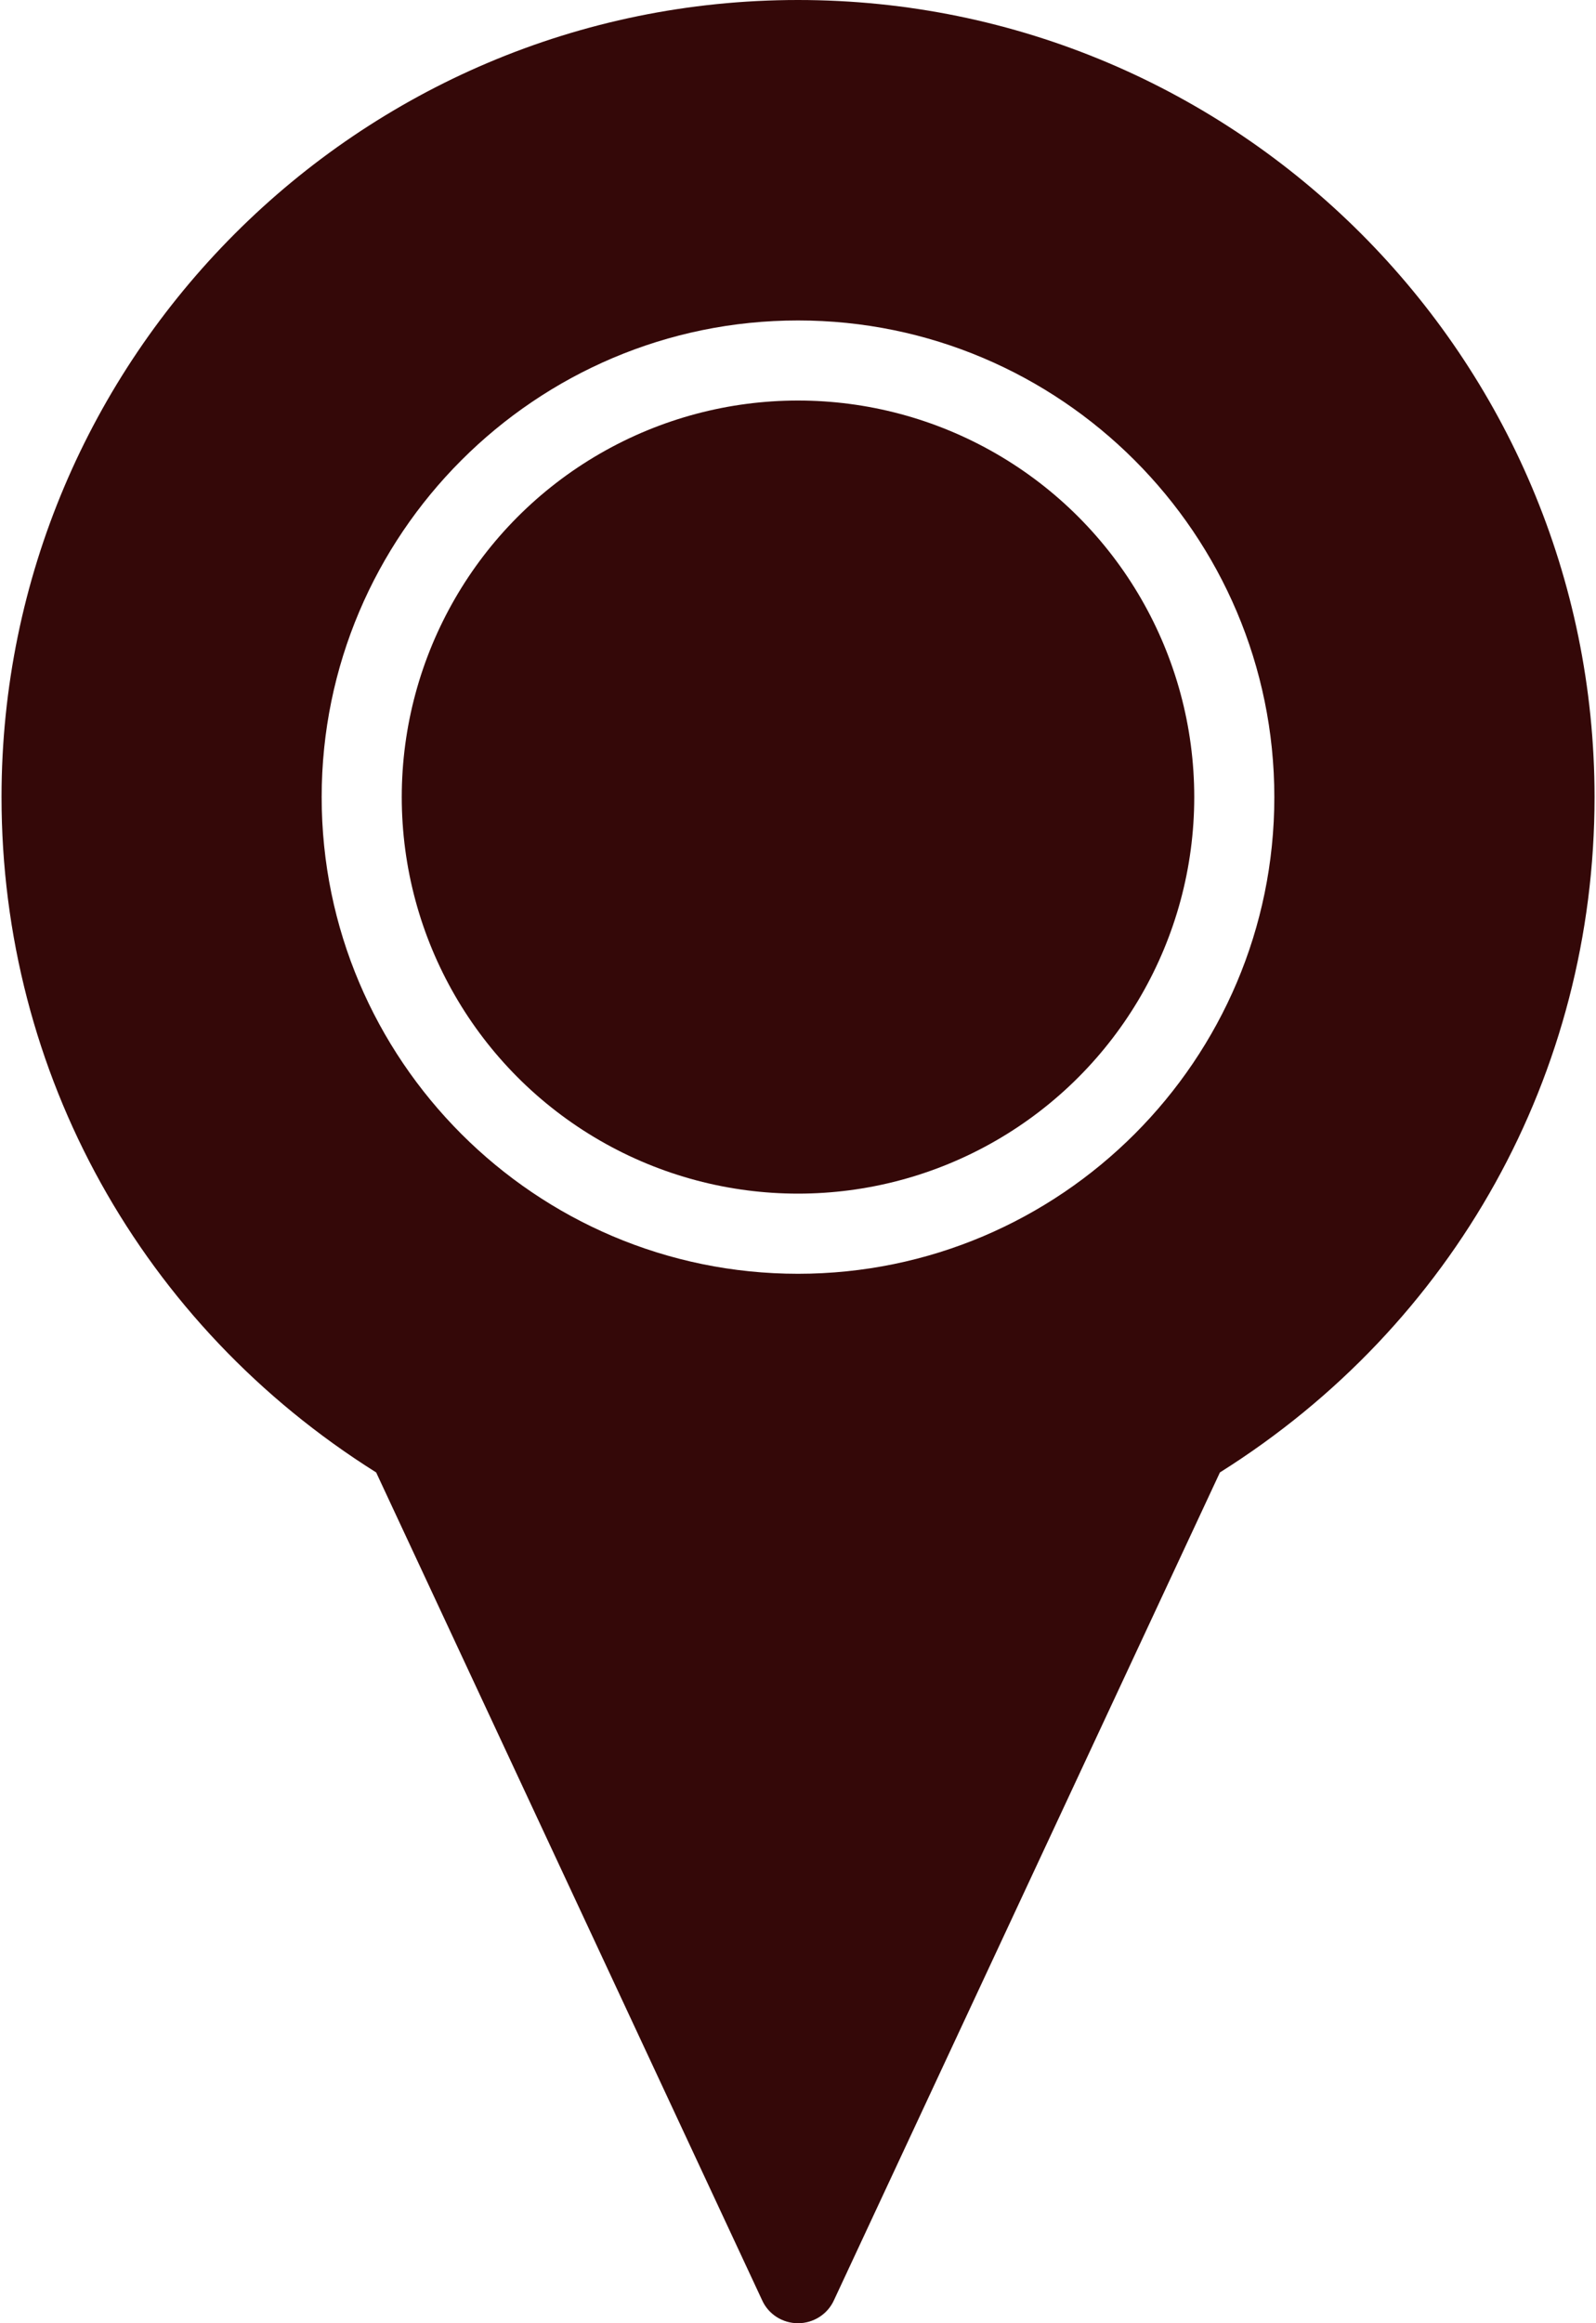 <?xml version="1.0" encoding="UTF-8" standalone="no"?><svg xmlns="http://www.w3.org/2000/svg" xmlns:xlink="http://www.w3.org/1999/xlink" fill="#340808" height="32" preserveAspectRatio="xMidYMid meet" version="1" viewBox="5.0 0.0 22.0 32.0" width="22" zoomAndPan="magnify"><g id="change1_1"><path d="M5.021,10.979c0,3.807,1.931,7.272,5.164,9.302l5.319,11.399C15.592,31.879,15.79,32,16,32 s0.408-0.121,0.497-0.32l5.319-11.399c3.233-2.03,5.164-5.495,5.164-9.302 C26.979,4.921,22.058,0,16,0S5.021,4.921,5.021,10.979z M16,4.414c3.619,0,6.566,2.946,6.566,6.566 c0,3.619-2.946,6.565-6.566,6.565c-3.619,0-6.566-2.946-6.566-6.565 C9.434,7.36,12.381,4.414,16,4.414z" fill="inherit"/><circle cx="16" cy="10.979" fill="inherit" r="5.462"/></g></svg>